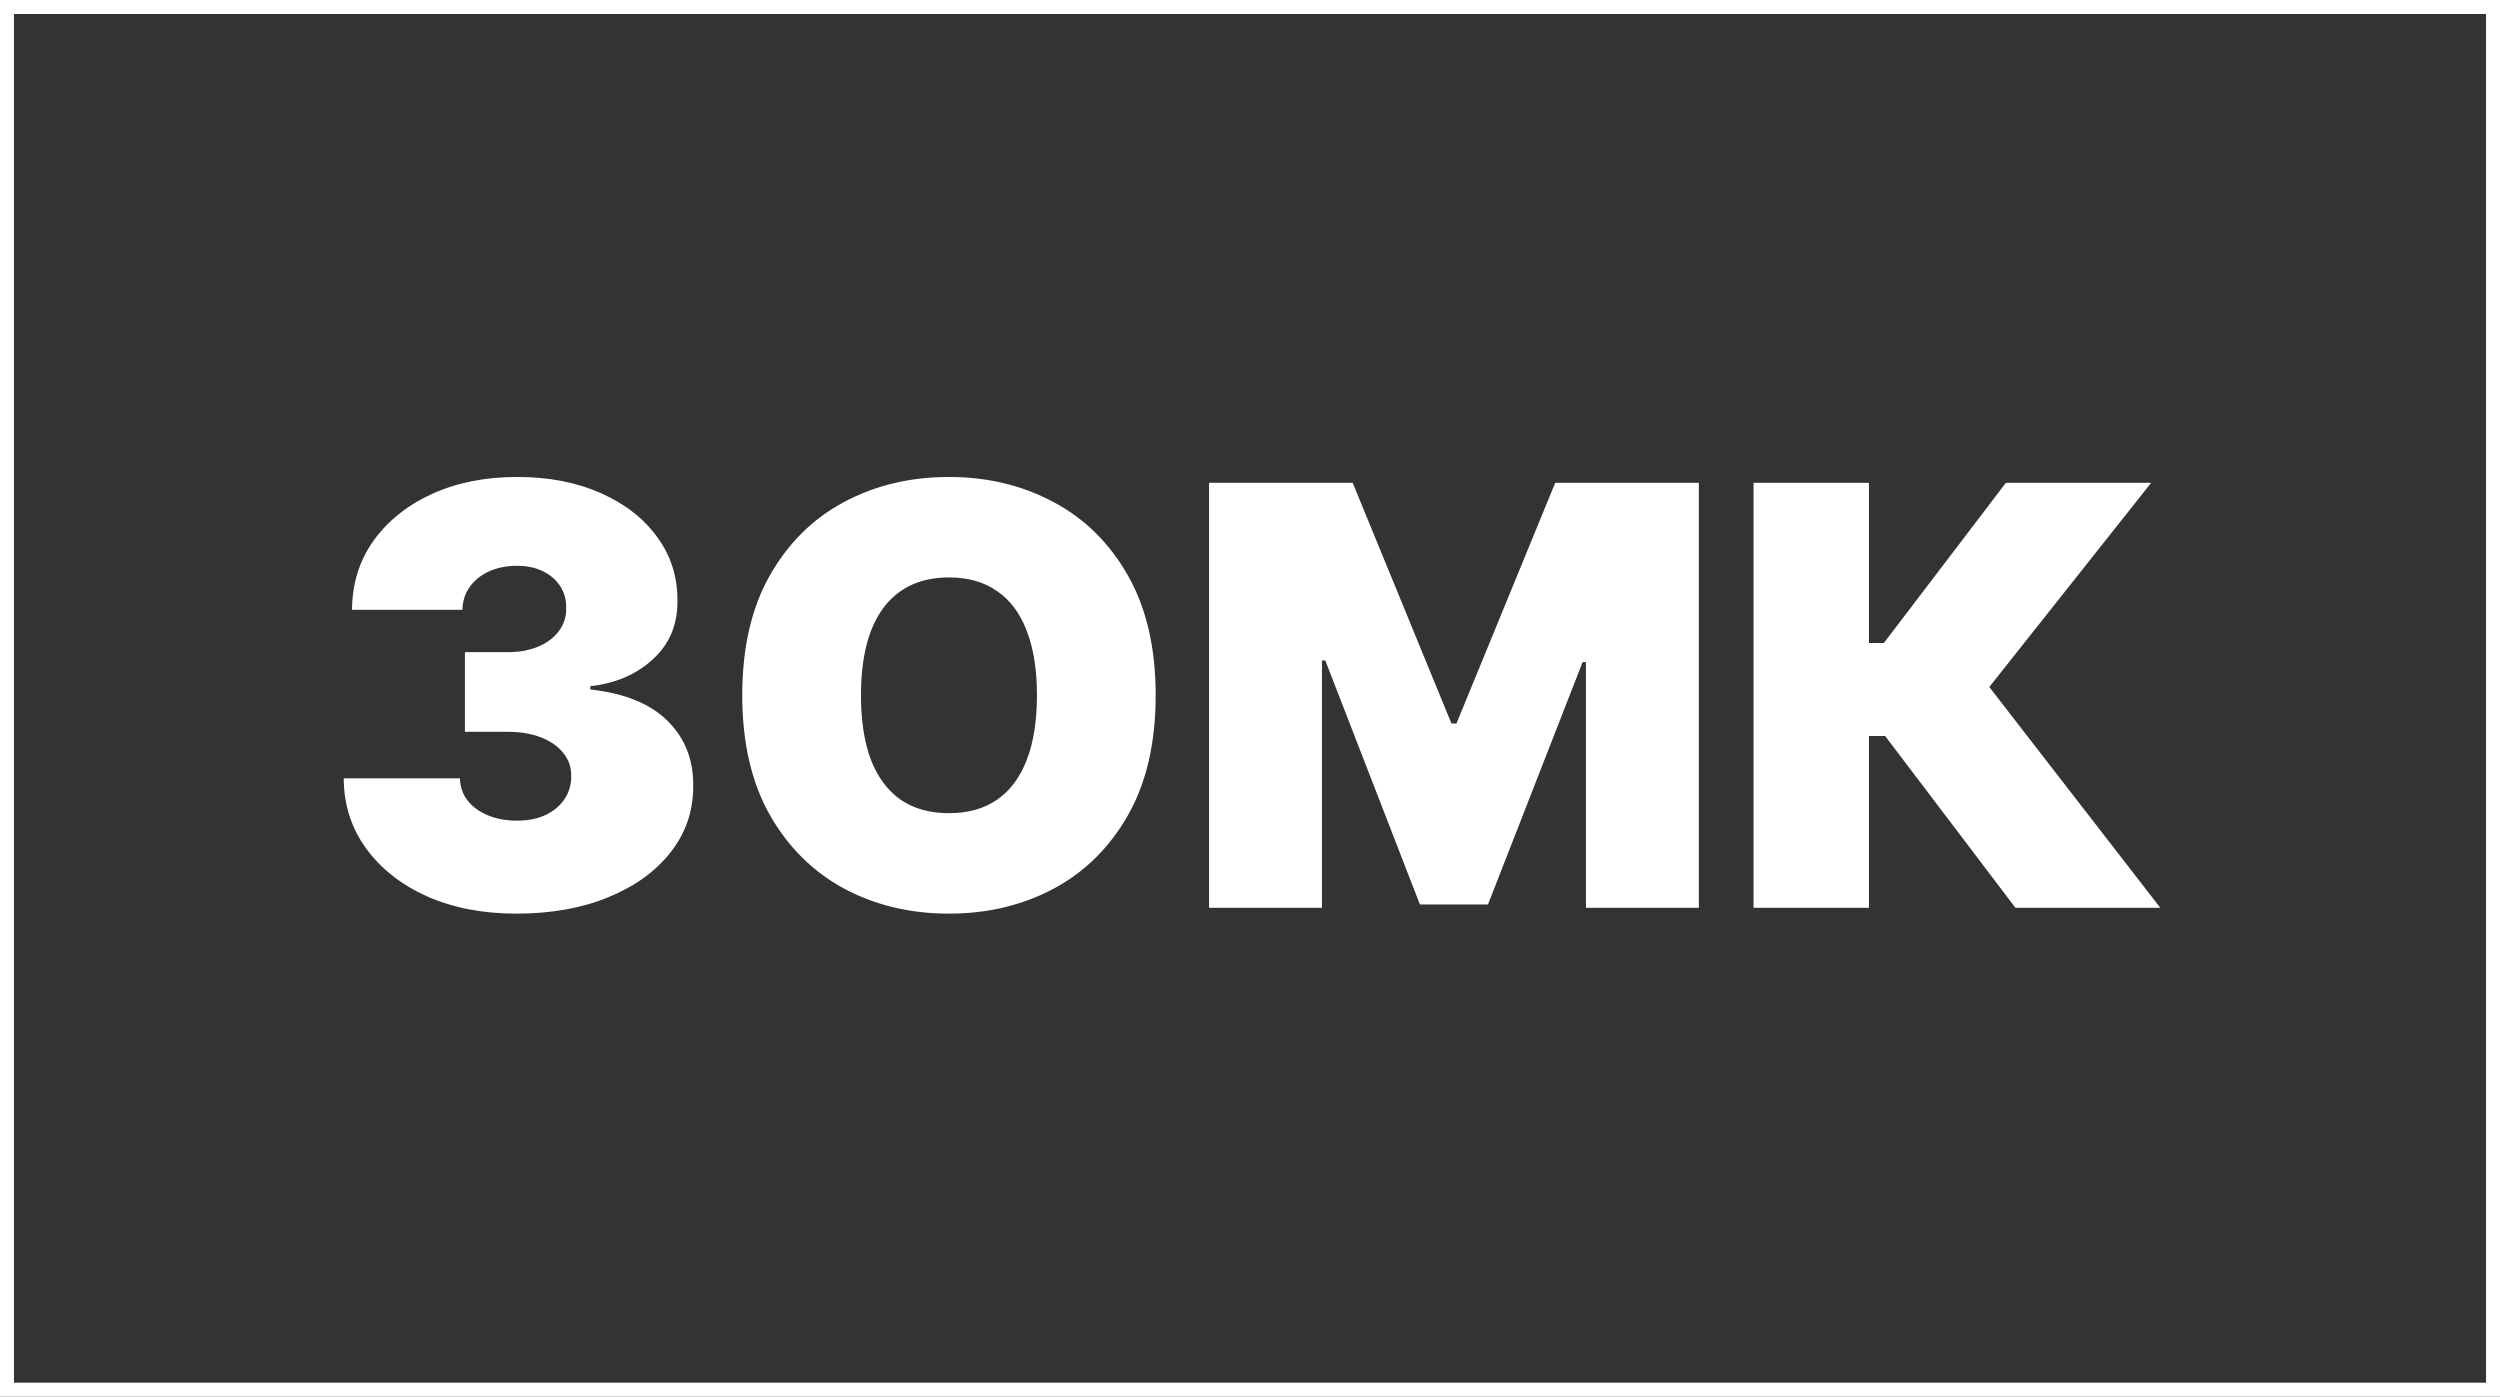 <?xml version="1.0" encoding="UTF-8"?> <svg xmlns="http://www.w3.org/2000/svg" width="179" height="100" viewBox="0 0 179 100" fill="none"><rect x="0" y="0" width="179" height="100" fill="#333333" stroke="none"/><rect x="0.5" y="0.5" width="178" height="99" stroke="white"></rect><path d="M36.974 65.416C34.576 65.416 32.447 65.005 30.584 64.183C28.732 63.351 27.275 62.206 26.215 60.75C25.155 59.294 24.62 57.62 24.61 55.727H32.932C32.942 56.312 33.12 56.837 33.467 57.303C33.824 57.758 34.309 58.115 34.923 58.373C35.537 58.63 36.241 58.759 37.033 58.759C37.796 58.759 38.47 58.625 39.054 58.358C39.639 58.08 40.094 57.699 40.421 57.213C40.748 56.728 40.907 56.173 40.897 55.549C40.907 54.935 40.718 54.39 40.332 53.914C39.956 53.439 39.426 53.068 38.742 52.8C38.059 52.533 37.271 52.399 36.379 52.399H33.288V46.693H36.379C37.202 46.693 37.925 46.559 38.549 46.291C39.183 46.024 39.673 45.653 40.02 45.177C40.377 44.701 40.55 44.157 40.54 43.542C40.55 42.948 40.406 42.423 40.109 41.967C39.812 41.511 39.396 41.155 38.861 40.897C38.336 40.64 37.727 40.511 37.033 40.511C36.28 40.511 35.607 40.645 35.012 40.912C34.428 41.18 33.967 41.551 33.63 42.027C33.294 42.502 33.12 43.047 33.11 43.661H25.205C25.215 41.799 25.725 40.154 26.735 38.728C27.756 37.301 29.152 36.182 30.926 35.369C32.699 34.557 34.735 34.151 37.033 34.151C39.282 34.151 41.268 34.532 42.992 35.295C44.726 36.058 46.078 37.108 47.049 38.445C48.029 39.773 48.515 41.294 48.505 43.007C48.525 44.711 47.94 46.108 46.752 47.198C45.573 48.288 44.077 48.931 42.264 49.13V49.367C44.721 49.635 46.568 50.388 47.807 51.626C49.045 52.855 49.654 54.4 49.634 56.262C49.644 58.046 49.109 59.626 48.029 61.003C46.96 62.38 45.469 63.459 43.557 64.242C41.655 65.025 39.46 65.416 36.974 65.416ZM82.746 49.783C82.746 53.172 82.087 56.03 80.769 58.358C79.452 60.676 77.674 62.434 75.435 63.633C73.196 64.822 70.7 65.416 67.945 65.416C65.172 65.416 62.665 64.817 60.426 63.618C58.197 62.409 56.424 60.646 55.106 58.328C53.799 56 53.145 53.152 53.145 49.783C53.145 46.395 53.799 43.542 55.106 41.224C56.424 38.896 58.197 37.138 60.426 35.949C62.665 34.75 65.172 34.151 67.945 34.151C70.7 34.151 73.196 34.75 75.435 35.949C77.674 37.138 79.452 38.896 80.769 41.224C82.087 43.542 82.746 46.395 82.746 49.783ZM74.246 49.783C74.246 47.961 74.003 46.425 73.518 45.177C73.042 43.919 72.334 42.968 71.393 42.324C70.462 41.67 69.313 41.343 67.945 41.343C66.578 41.343 65.424 41.67 64.483 42.324C63.552 42.968 62.844 43.919 62.358 45.177C61.883 46.425 61.645 47.961 61.645 49.783C61.645 51.606 61.883 53.147 62.358 54.405C62.844 55.653 63.552 56.604 64.483 57.258C65.424 57.902 66.578 58.224 67.945 58.224C69.313 58.224 70.462 57.902 71.393 57.258C72.334 56.604 73.042 55.653 73.518 54.405C74.003 53.147 74.246 51.606 74.246 49.783ZM86.569 34.567H96.852L103.925 51.804H104.282L111.355 34.567H121.638V65H113.554V47.406H113.316L106.54 64.762H101.666L94.89 47.287H94.652V65H86.569V34.567ZM144.307 65L134.975 52.696H133.815V65H125.553V34.567H133.815V46.039H134.885L143.623 34.567H154.025L142.434 49.189L154.679 65H144.307Z" fill="white"></path></svg> 